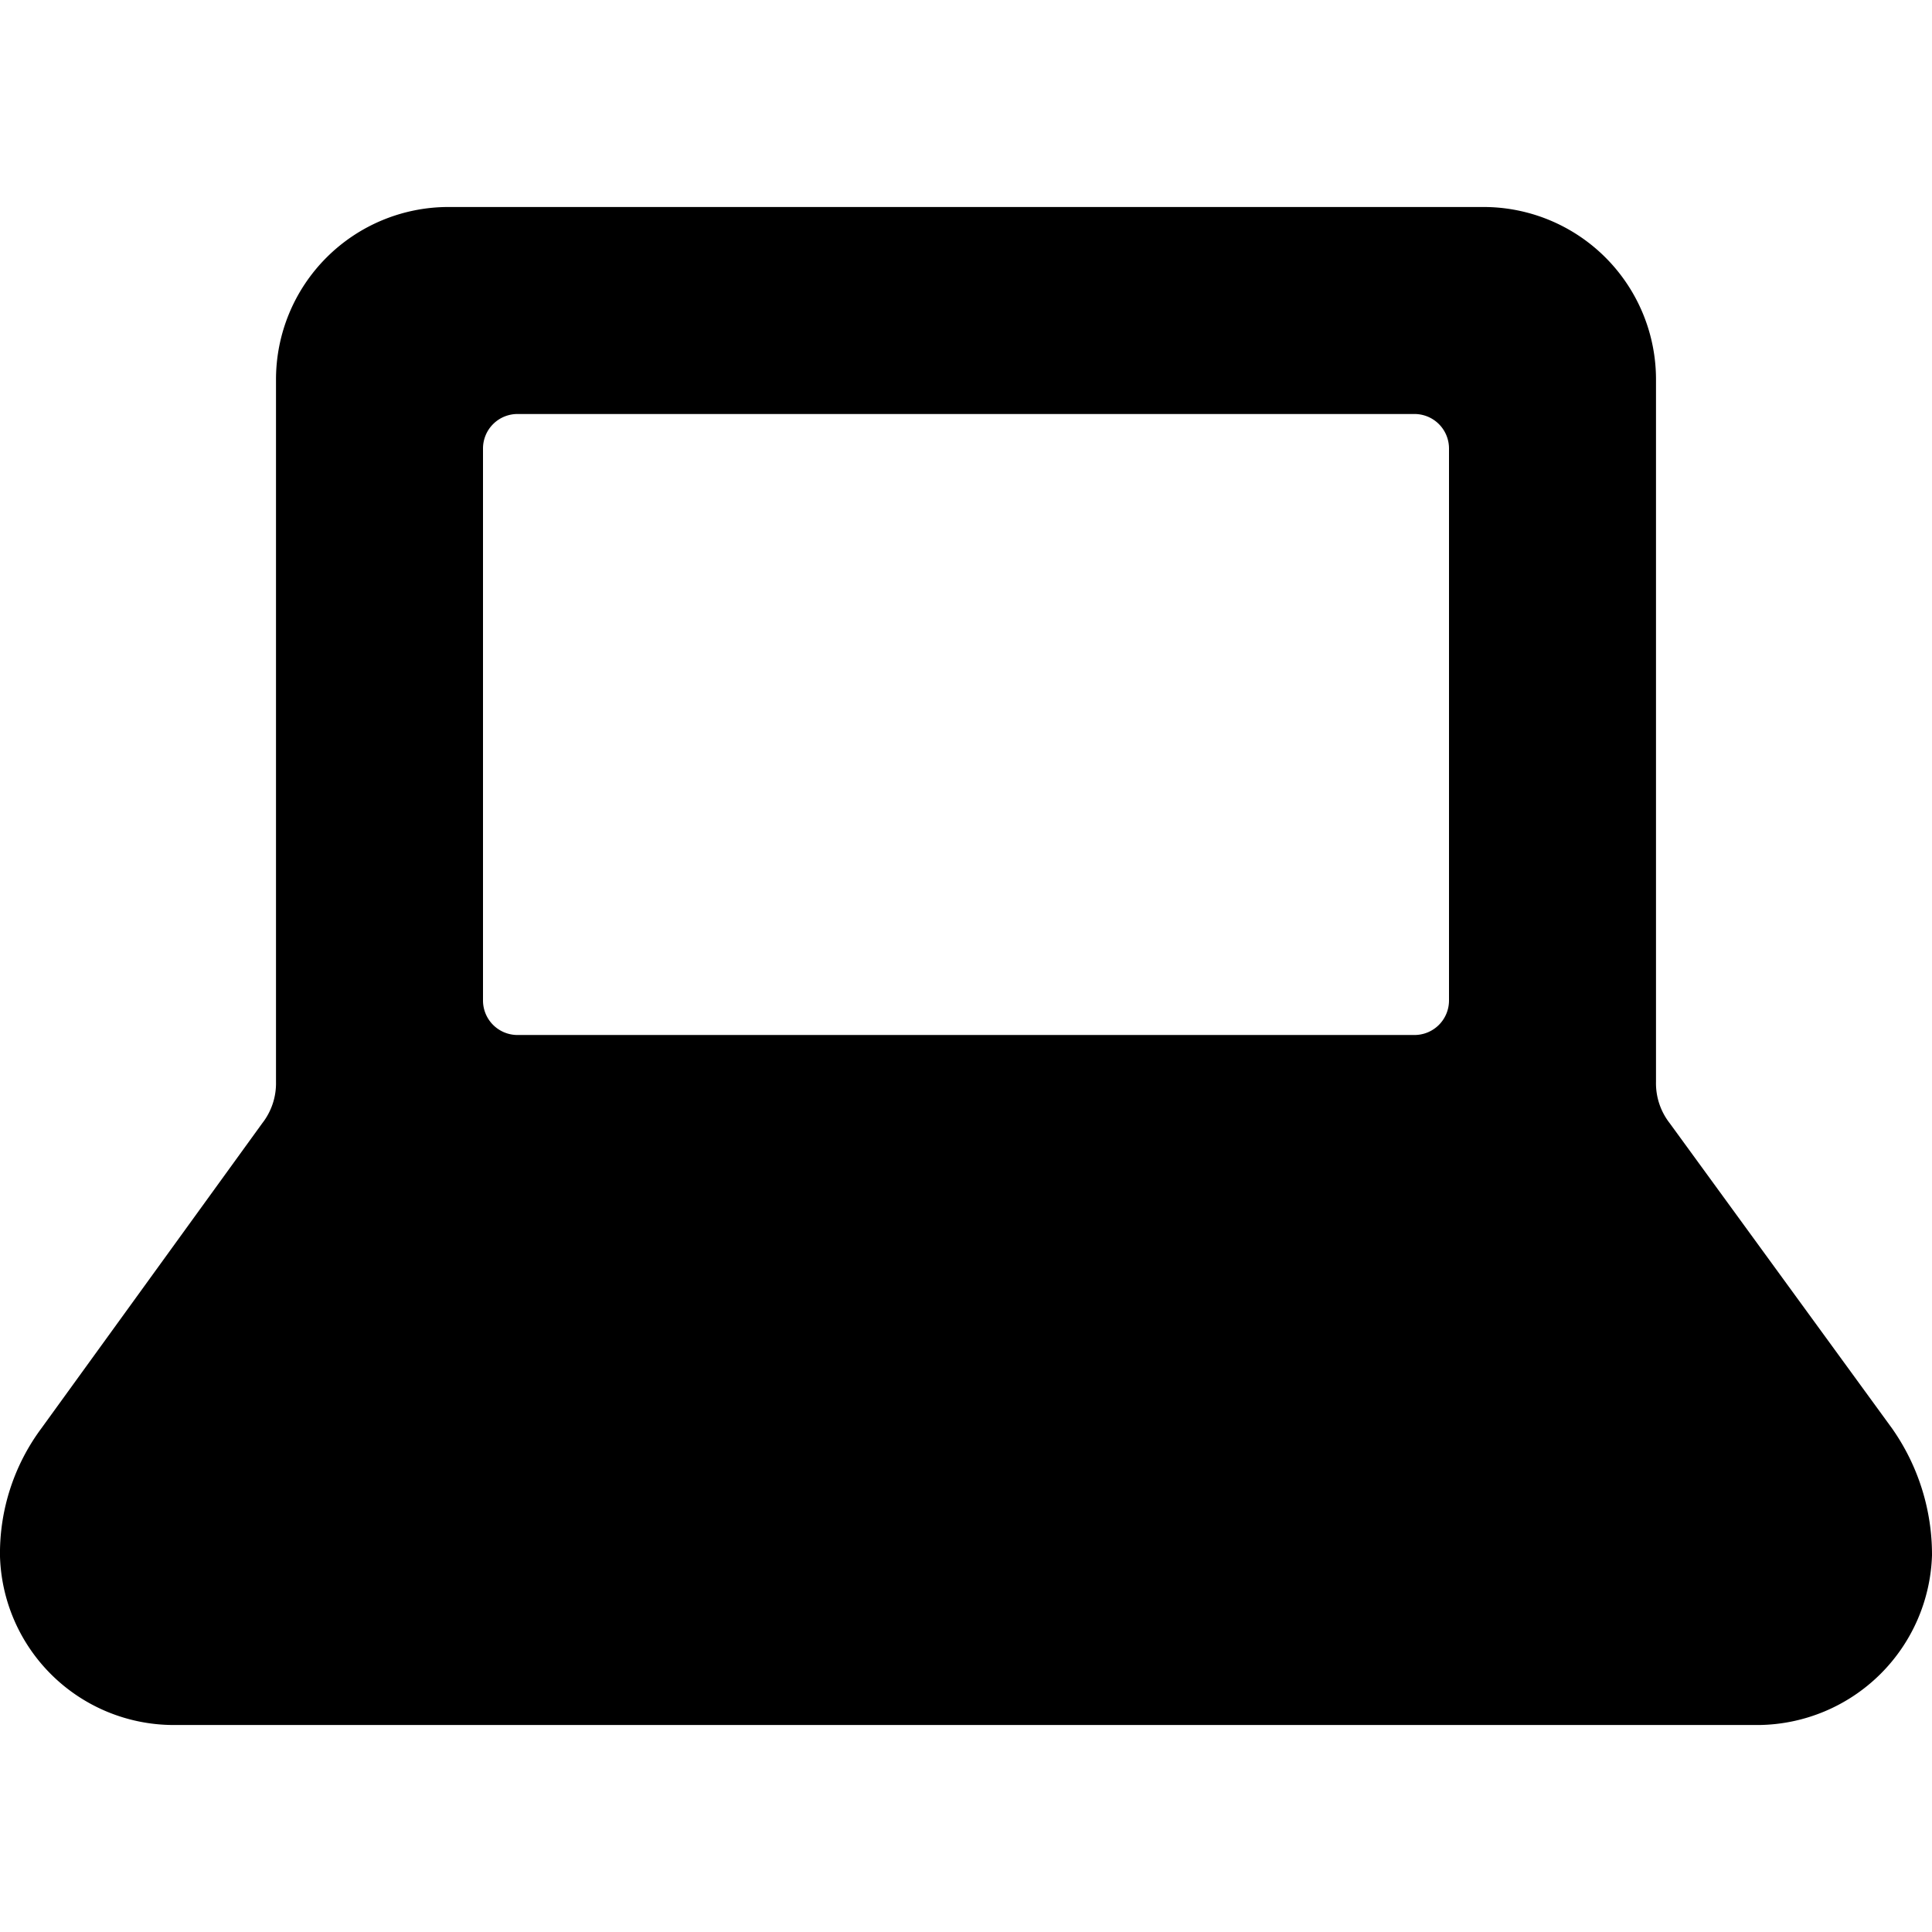 <svg xmlns="http://www.w3.org/2000/svg" viewBox="0 0 14 14">
  <path d="M13.71,10.35h0L12.1,8.14a.47.47,0,0,1-.1-.3V2.75A1.25,1.25,0,0,0,10.75,1.5H3.25A1.25,1.25,0,0,0,2,2.75V7.84a.47.47,0,0,1-.1.3L.3,10.35a1.52,1.52,0,0,0-.3.93A1.26,1.26,0,0,0,1.25,12.5h11.5A1.27,1.27,0,0,0,14,11.27,1.59,1.59,0,0,0,13.71,10.35Zm-.61.44ZM3.5,3.25A.25.25,0,0,1,3.75,3h6.5a.25.25,0,0,1,.25.25v4a.25.25,0,0,1-.25.25H3.75a.25.25,0,0,1-.25-.25Z" style="fill: #000000"/>
</svg>
